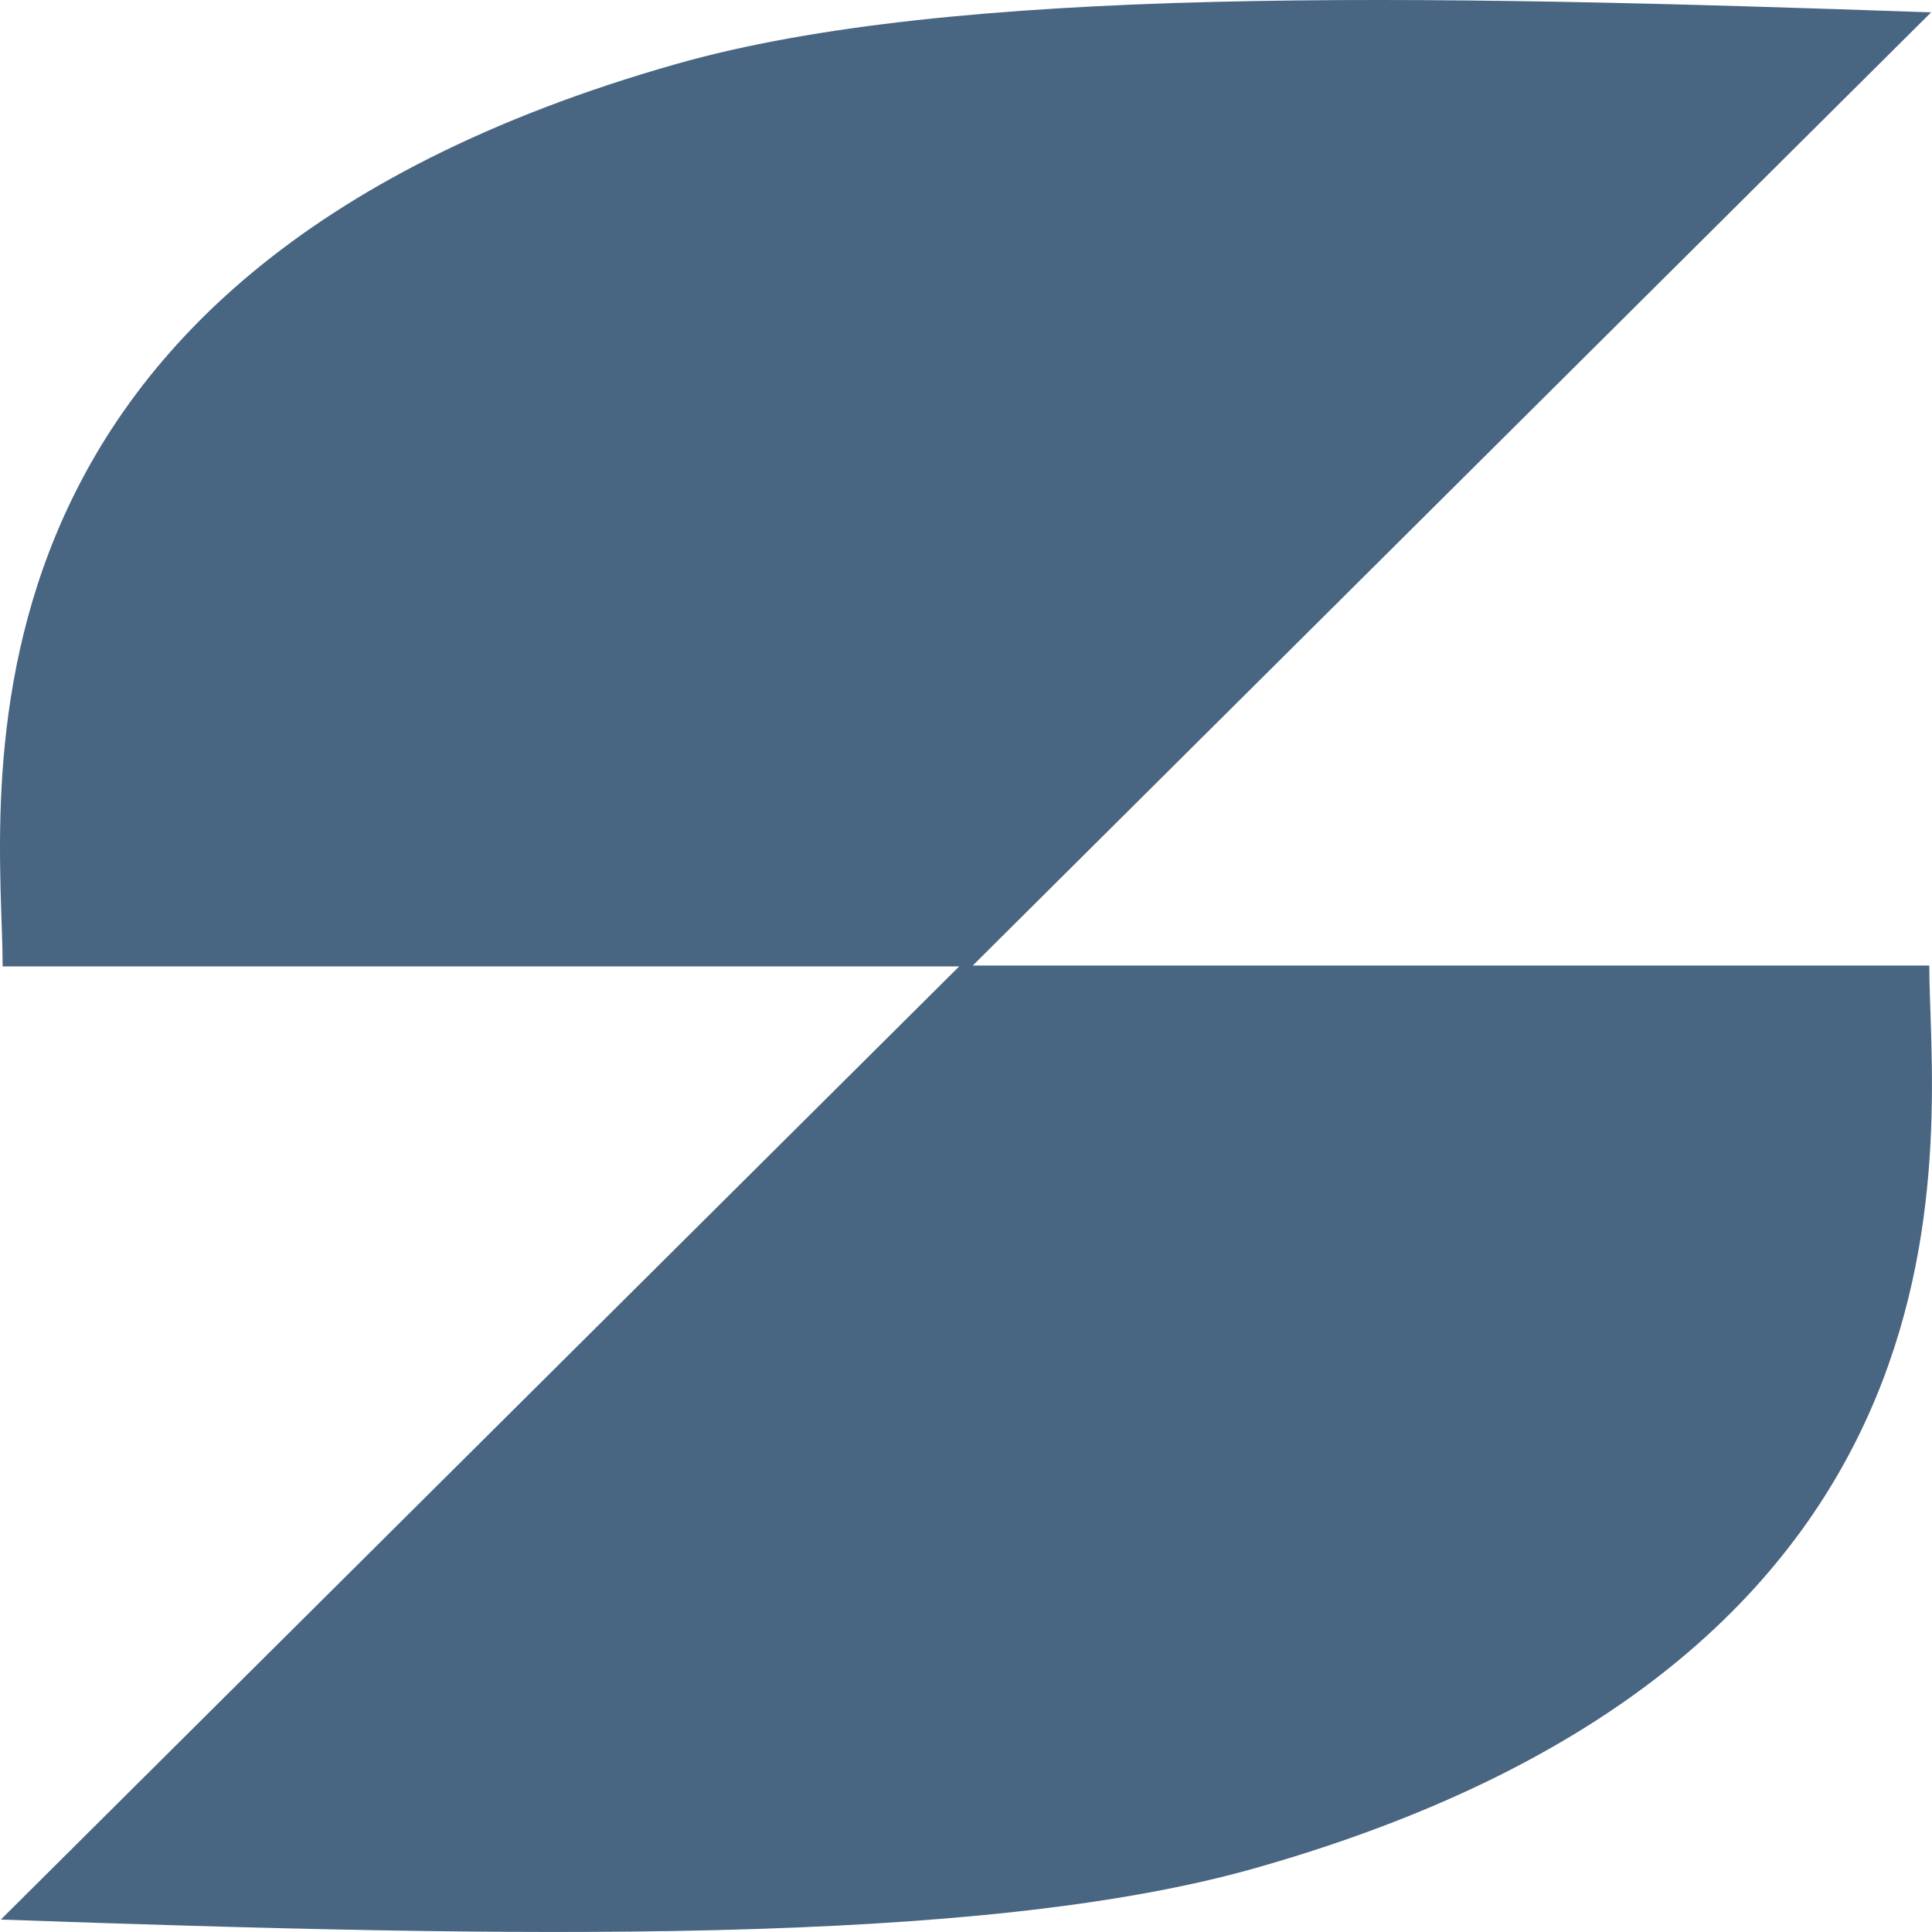 <?xml version="1.0" encoding="UTF-8"?>
<svg width="32px" height="32px" viewBox="0 0 32 32" version="1.1" xmlns="http://www.w3.org/2000/svg" xmlns:xlink="http://www.w3.org/1999/xlink">
    <title>Group 6</title>
    <g id="Page-3" stroke="none" stroke-width="1" fill="none" fill-rule="evenodd">
        <g id="Group-2" transform="translate(-13035, -1918)" fill="#486581">
            <g id="Group-6" transform="translate(13035, 1918)">
                <path d="M31.985,0.205 L16.097,16.007 C12.53,16.007 7.179,16.007 0.044,16.007 C0.044,13.315 -1.323,4.616 11.205,1.059 C15.789,-0.243 23.444,-0.095 31.985,0.205 Z" id="Rectangle-Copy"></path>
                <path d="M32,16.198 L16.112,32 C12.545,32 7.194,32 0.059,32 C0.058,29.308 -1.308,20.608 11.22,17.051 C15.804,15.75 23.459,15.897 32,16.198 Z" id="Rectangle-Copy-2" transform="translate(16.007, 23.996) scale(-1, -1) translate(-16.007, -23.996)"></path>
            </g>
        </g>
    </g>
</svg>
